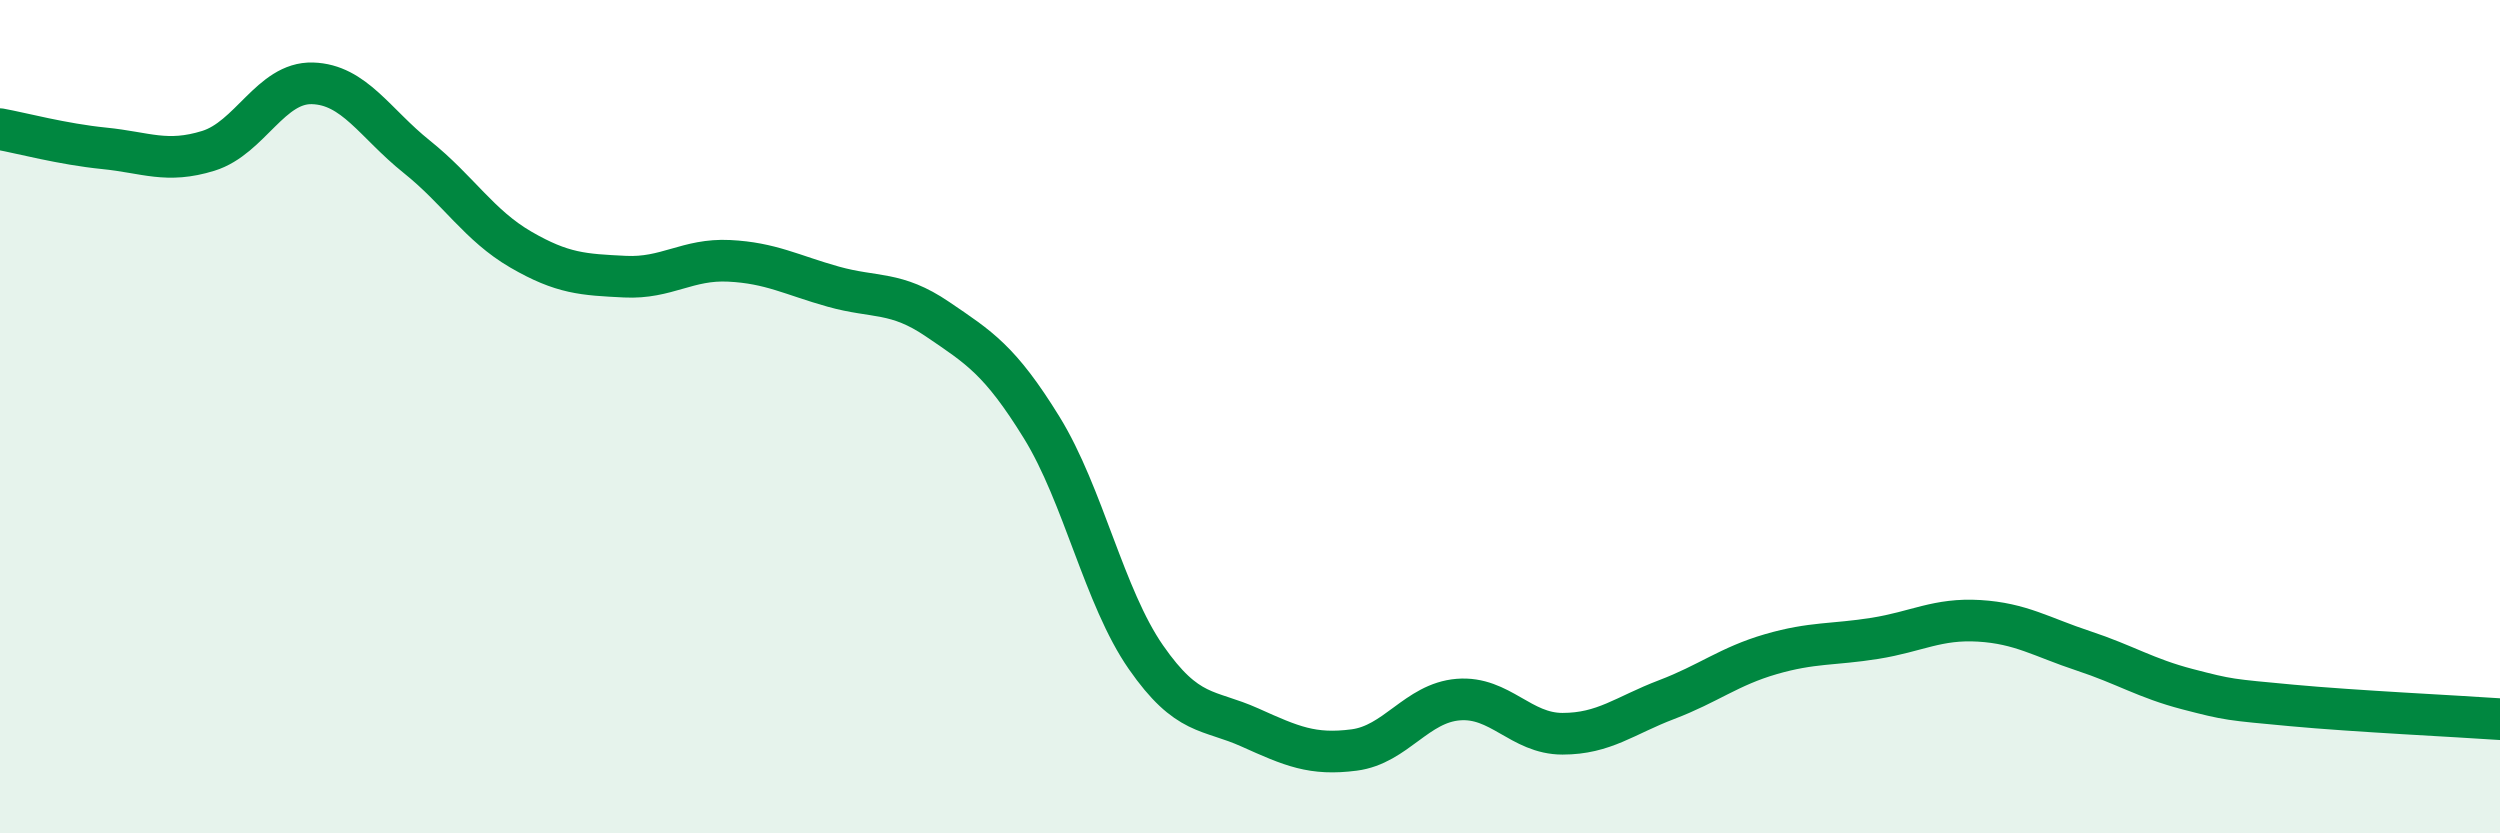 
    <svg width="60" height="20" viewBox="0 0 60 20" xmlns="http://www.w3.org/2000/svg">
      <path
        d="M 0,3.1 C 0.5,3.19 1.5,3.46 2.5,3.56 C 3.5,3.66 4,3.93 5,3.62 C 6,3.31 6.5,1.97 7.5,2 C 8.5,2.03 9,2.96 10,3.76 C 11,4.56 11.5,5.41 12.5,5.99 C 13.5,6.57 14,6.59 15,6.64 C 16,6.69 16.5,6.21 17.5,6.26 C 18.5,6.31 19,6.6 20,6.88 C 21,7.16 21.5,6.98 22.5,7.66 C 23.5,8.34 24,8.64 25,10.26 C 26,11.88 26.5,14.33 27.5,15.77 C 28.5,17.21 29,17.01 30,17.46 C 31,17.91 31.5,18.13 32.5,18 C 33.5,17.87 34,16.87 35,16.79 C 36,16.71 36.5,17.61 37.5,17.61 C 38.5,17.61 39,17.17 40,16.79 C 41,16.41 41.5,15.99 42.5,15.7 C 43.5,15.41 44,15.48 45,15.32 C 46,15.16 46.5,14.84 47.5,14.9 C 48.5,14.96 49,15.29 50,15.62 C 51,15.95 51.5,16.28 52.5,16.54 C 53.5,16.8 53.5,16.79 55,16.93 C 56.5,17.07 59,17.19 60,17.26L60 20L0 20Z"
        fill="#008740"
        opacity="0.1"
        stroke-linecap="round"
        stroke-linejoin="round"
      />
      <path
        d="M 0,3.1 C 0.5,3.19 1.5,3.46 2.5,3.56 C 3.5,3.66 4,3.93 5,3.62 C 6,3.31 6.5,1.97 7.5,2 C 8.5,2.03 9,2.96 10,3.76 C 11,4.56 11.5,5.41 12.5,5.99 C 13.5,6.57 14,6.59 15,6.64 C 16,6.69 16.5,6.21 17.5,6.26 C 18.5,6.31 19,6.6 20,6.88 C 21,7.16 21.5,6.98 22.5,7.66 C 23.5,8.34 24,8.64 25,10.26 C 26,11.88 26.5,14.33 27.5,15.77 C 28.5,17.21 29,17.01 30,17.46 C 31,17.91 31.5,18.13 32.5,18 C 33.5,17.87 34,16.87 35,16.79 C 36,16.71 36.5,17.61 37.5,17.61 C 38.5,17.61 39,17.17 40,16.79 C 41,16.41 41.5,15.99 42.5,15.7 C 43.5,15.41 44,15.48 45,15.32 C 46,15.16 46.5,14.84 47.5,14.9 C 48.5,14.96 49,15.29 50,15.62 C 51,15.95 51.5,16.28 52.5,16.54 C 53.5,16.8 53.5,16.79 55,16.93 C 56.5,17.07 59,17.19 60,17.26"
        stroke="#008740"
        stroke-width="1"
        fill="none"
        stroke-linecap="round"
        stroke-linejoin="round"
      />
    </svg>
  